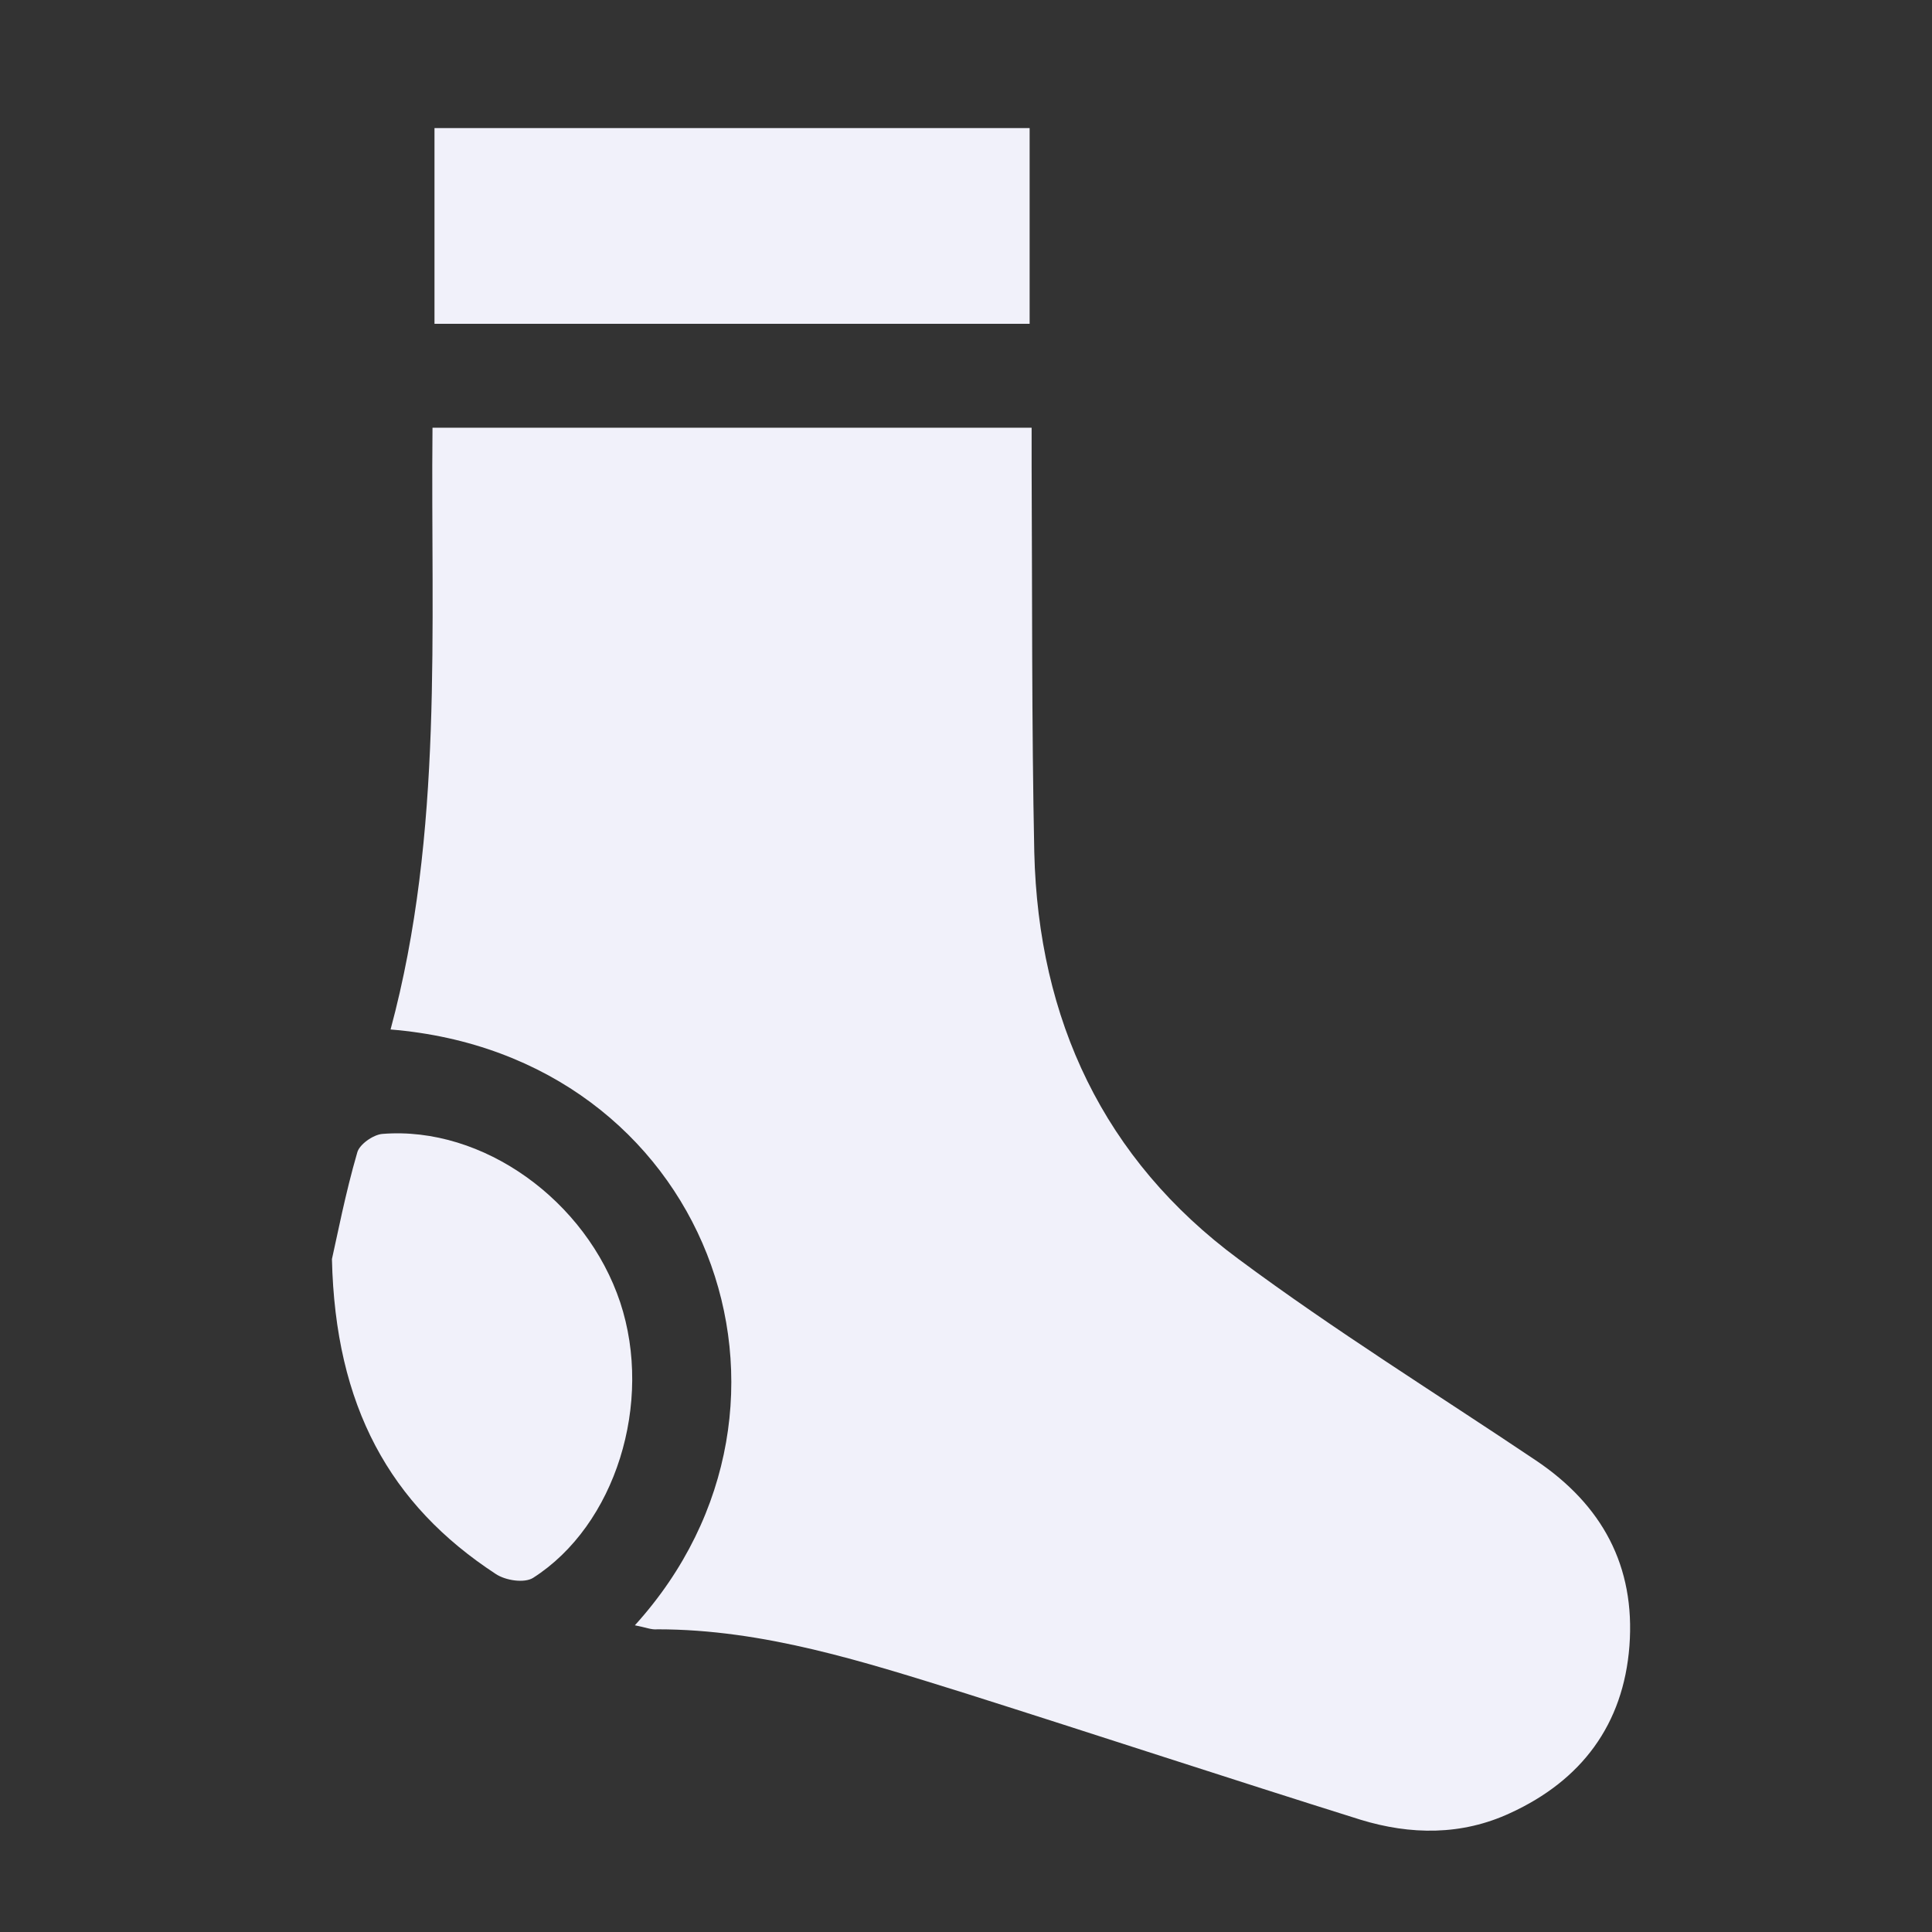 <svg width="64" height="64" viewBox="0 0 64 64" fill="none" xmlns="http://www.w3.org/2000/svg">
<rect x="0" y="0" width="64" height="64" fill="#333333" stroke="none"/>
<path d="M21.031 53.84C27.691 46.497 23.434 34.963 12.938 34.103C14.702 27.554 14.261 20.872 14.327 14.168C20.965 14.168 27.492 14.168 34.174 14.168C34.174 14.609 34.174 15.028 34.174 15.469C34.196 19.725 34.174 23.981 34.262 28.237C34.395 33.773 36.556 38.404 41.032 41.712C44.208 44.071 47.582 46.166 50.868 48.371C53.073 49.849 54.176 51.878 53.977 54.524C53.779 57.126 52.389 58.978 50.03 60.059C48.42 60.809 46.722 60.787 45.068 60.28C40.702 58.912 36.357 57.479 31.969 56.09C28.639 55.053 25.309 53.973 21.78 53.973C21.582 53.995 21.384 53.907 21.031 53.84Z" fill="#F1F1FA"/>
<path d="M14.393 4.242C21.075 4.242 27.558 4.242 34.108 4.242C34.108 6.403 34.108 8.52 34.108 10.726C27.536 10.726 20.986 10.726 14.393 10.726C14.393 8.564 14.393 6.403 14.393 4.242Z" fill="#F1F1FA"/>
<path d="M10.996 41.708C11.172 40.936 11.437 39.547 11.834 38.18C11.9 37.915 12.363 37.584 12.672 37.562C16.002 37.298 19.42 39.768 20.545 43.142C21.647 46.472 20.39 50.529 17.656 52.271C17.369 52.448 16.752 52.36 16.421 52.139C12.915 49.846 11.106 46.582 10.996 41.708Z" fill="#F1F1FA"/>
</svg>
